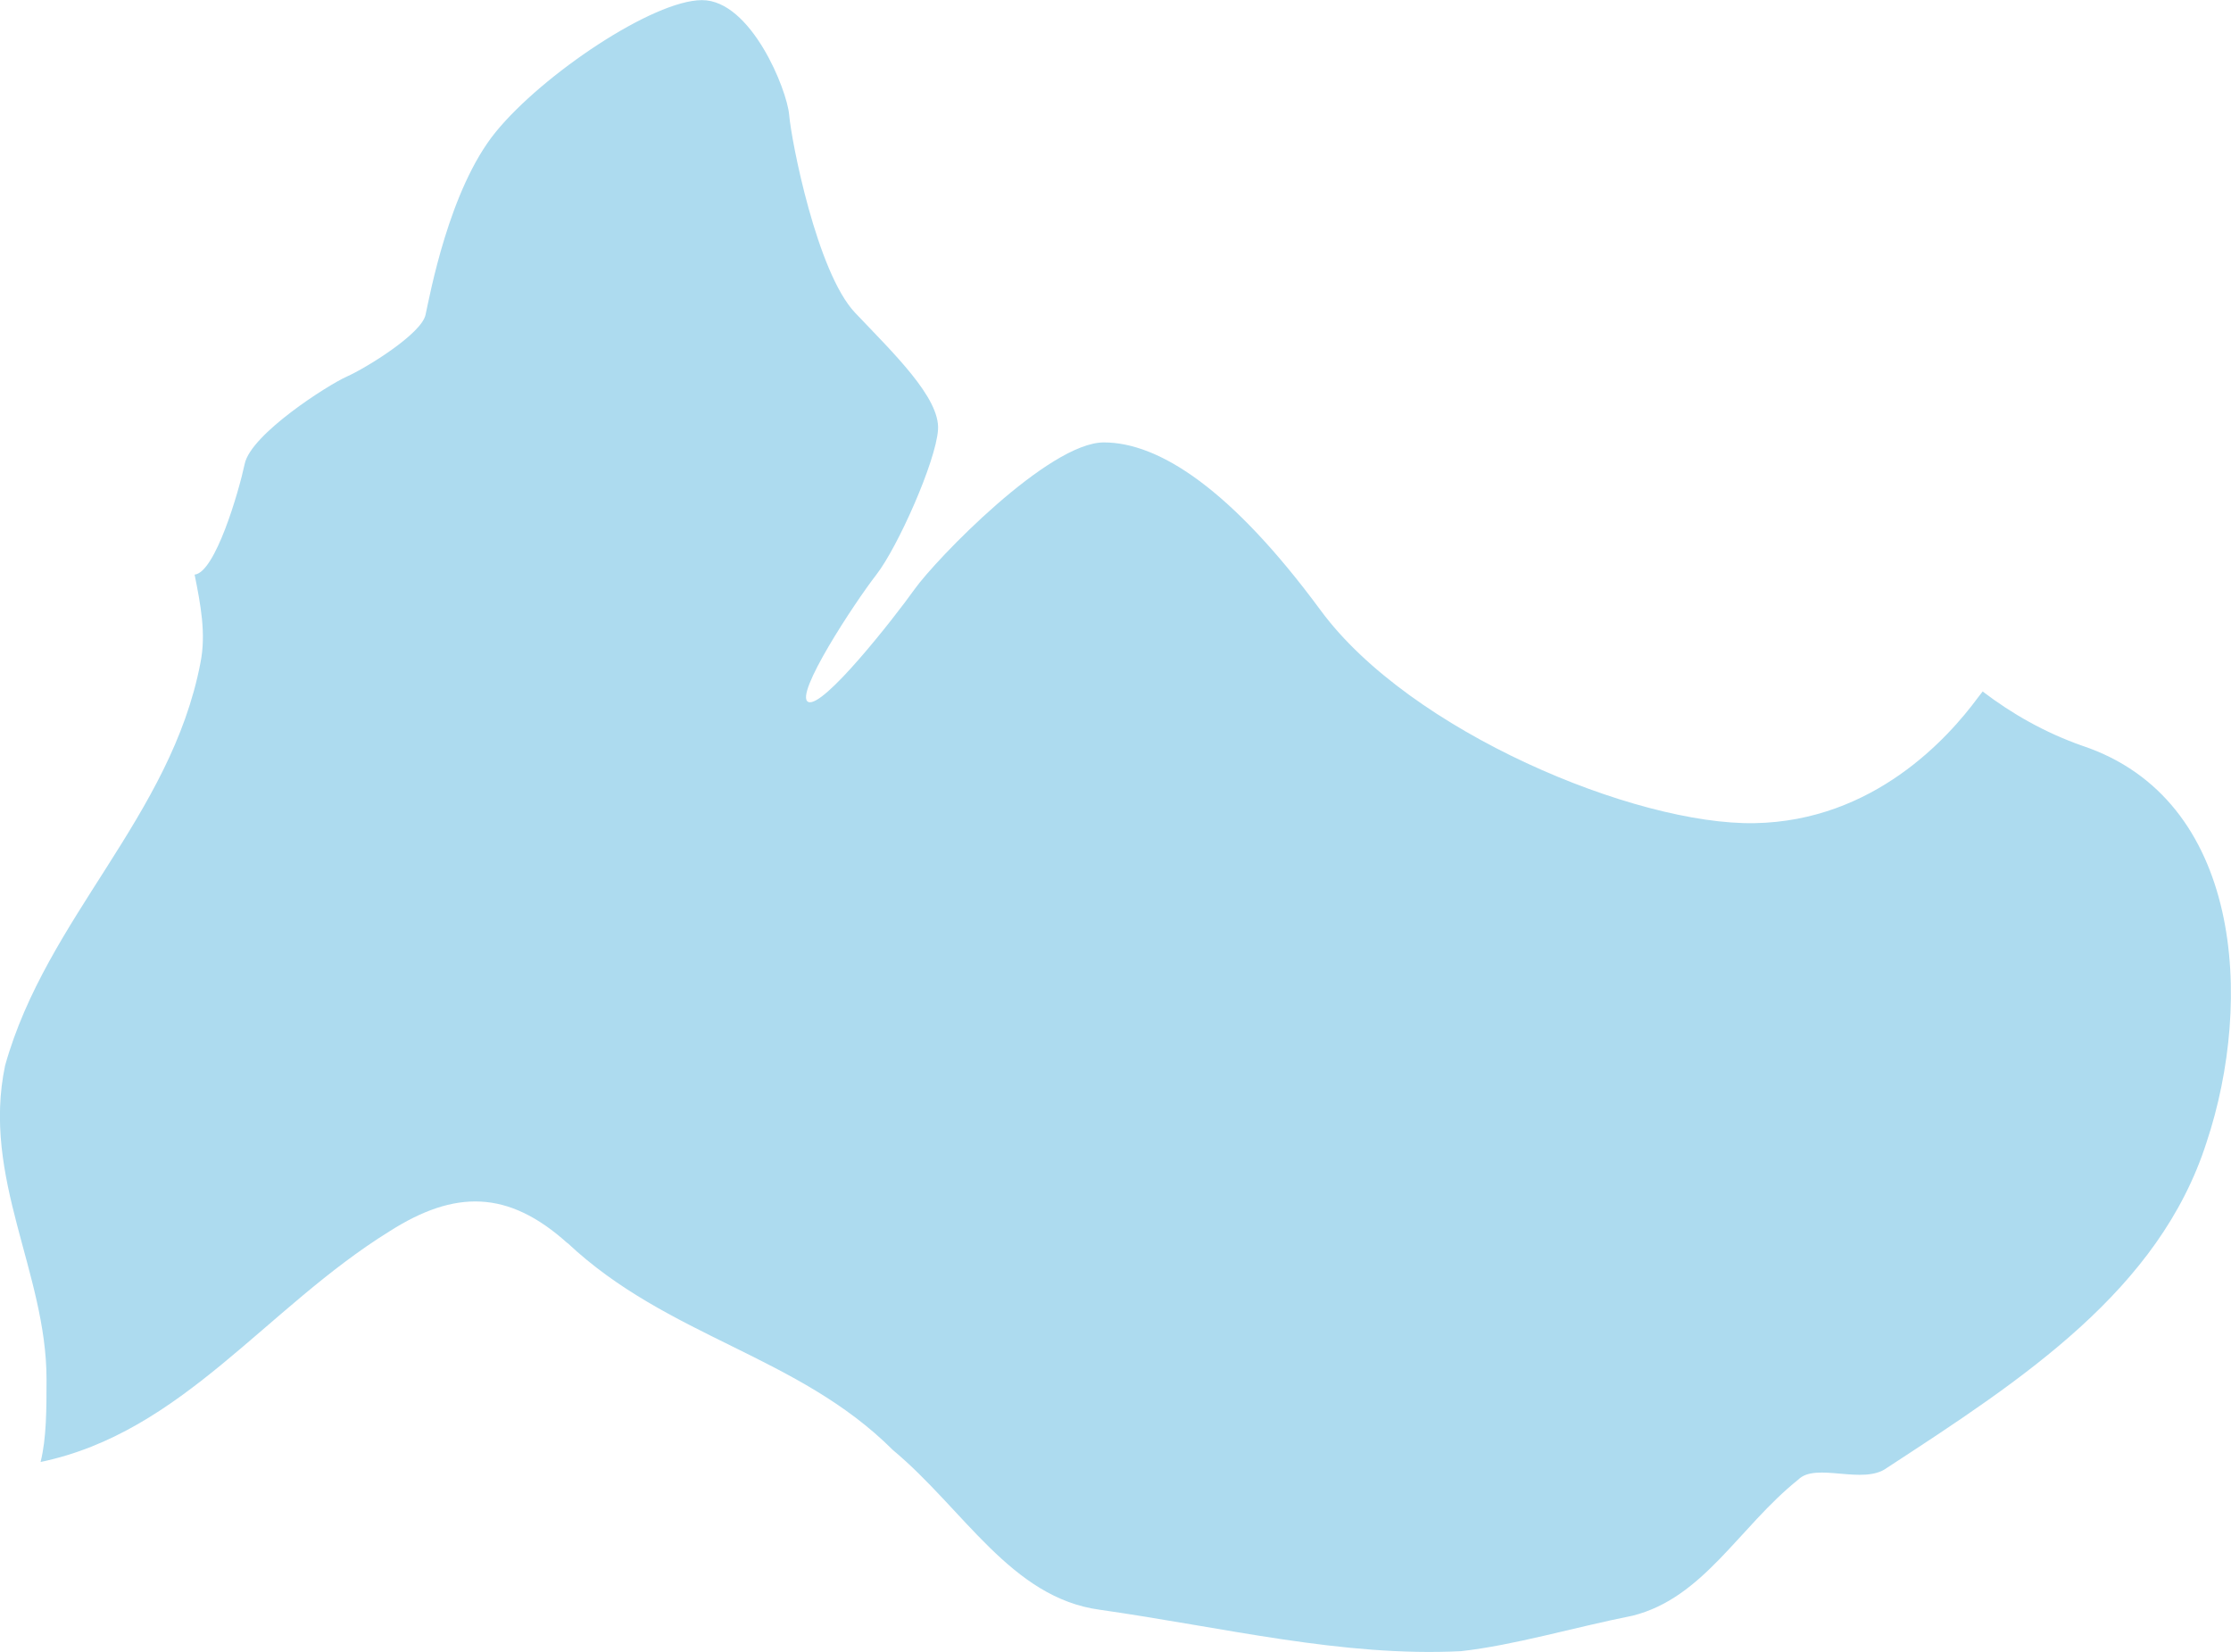 <?xml version="1.0" encoding="UTF-8"?>
<svg id="Layer_2" data-name="Layer 2" xmlns="http://www.w3.org/2000/svg" viewBox="0 0 353.43 261.68">
  <defs>
    <style>
      .cls-1 {
        fill: #addbef;
      }
    </style>
  </defs>
  <g id="_3_-_Map" data-name="3 - Map">
    <path class="cls-1" d="M89.88,196.87c15.94,15,36.56,17.81,51.56,32.81,11.25,9.37,18.75,23.44,32.81,25.31,19.69,2.81,38.44,7.5,57.19,6.56,8.44-.94,17.81-3.75,27.19-5.62,11.25-2.81,16.87-14.06,26.25-21.56,2.81-2.81,10.31.94,14.06-1.87,21.56-14.06,43.12-28.12,50.62-51.56,7.5-22.5,5.62-54.37-19.69-62.81-5.96-2.1-11.14-5.06-15.78-8.6-.27.34-.53.67-.76.98-4.72,6.4-16.51,19.54-35.37,19.88-18.87.34-54.58-14.49-68.73-33.69-14.15-19.2-25.61-26.62-34.36-26.62s-26.61,18.53-29.98,23.25c-3.37,4.72-14.49,18.87-16.84,17.86-2.36-1.01,7.41-15.83,10.78-20.16,3.37-4.33,9.43-17.91,9.77-22.96.34-5.05-7.07-12.13-13.14-18.53-6.06-6.4-10.11-27.29-10.44-31.33-.34-4.04-6.06-18.19-13.81-18.19s-25.27,11.79-32.68,20.89c-7.41,9.09-10.44,25.94-11.12,28.97-.67,3.03-9.43,8.42-12.47,9.77-3.03,1.35-15.16,9.1-16.17,13.81-.96,4.5-4.68,17.24-7.94,17.56.93,4.67,1.86,9.33.92,14-4.69,24.37-24.37,40.31-30.94,63.75-3.75,17.81,6.56,32.81,6.56,49.69,0,4.69,0,9.37-.94,13.12,22.5-4.69,35.62-24.37,55.31-36.56,10.31-6.56,18.75-6.56,28.12,1.87Z"/>
  </g>
</svg>